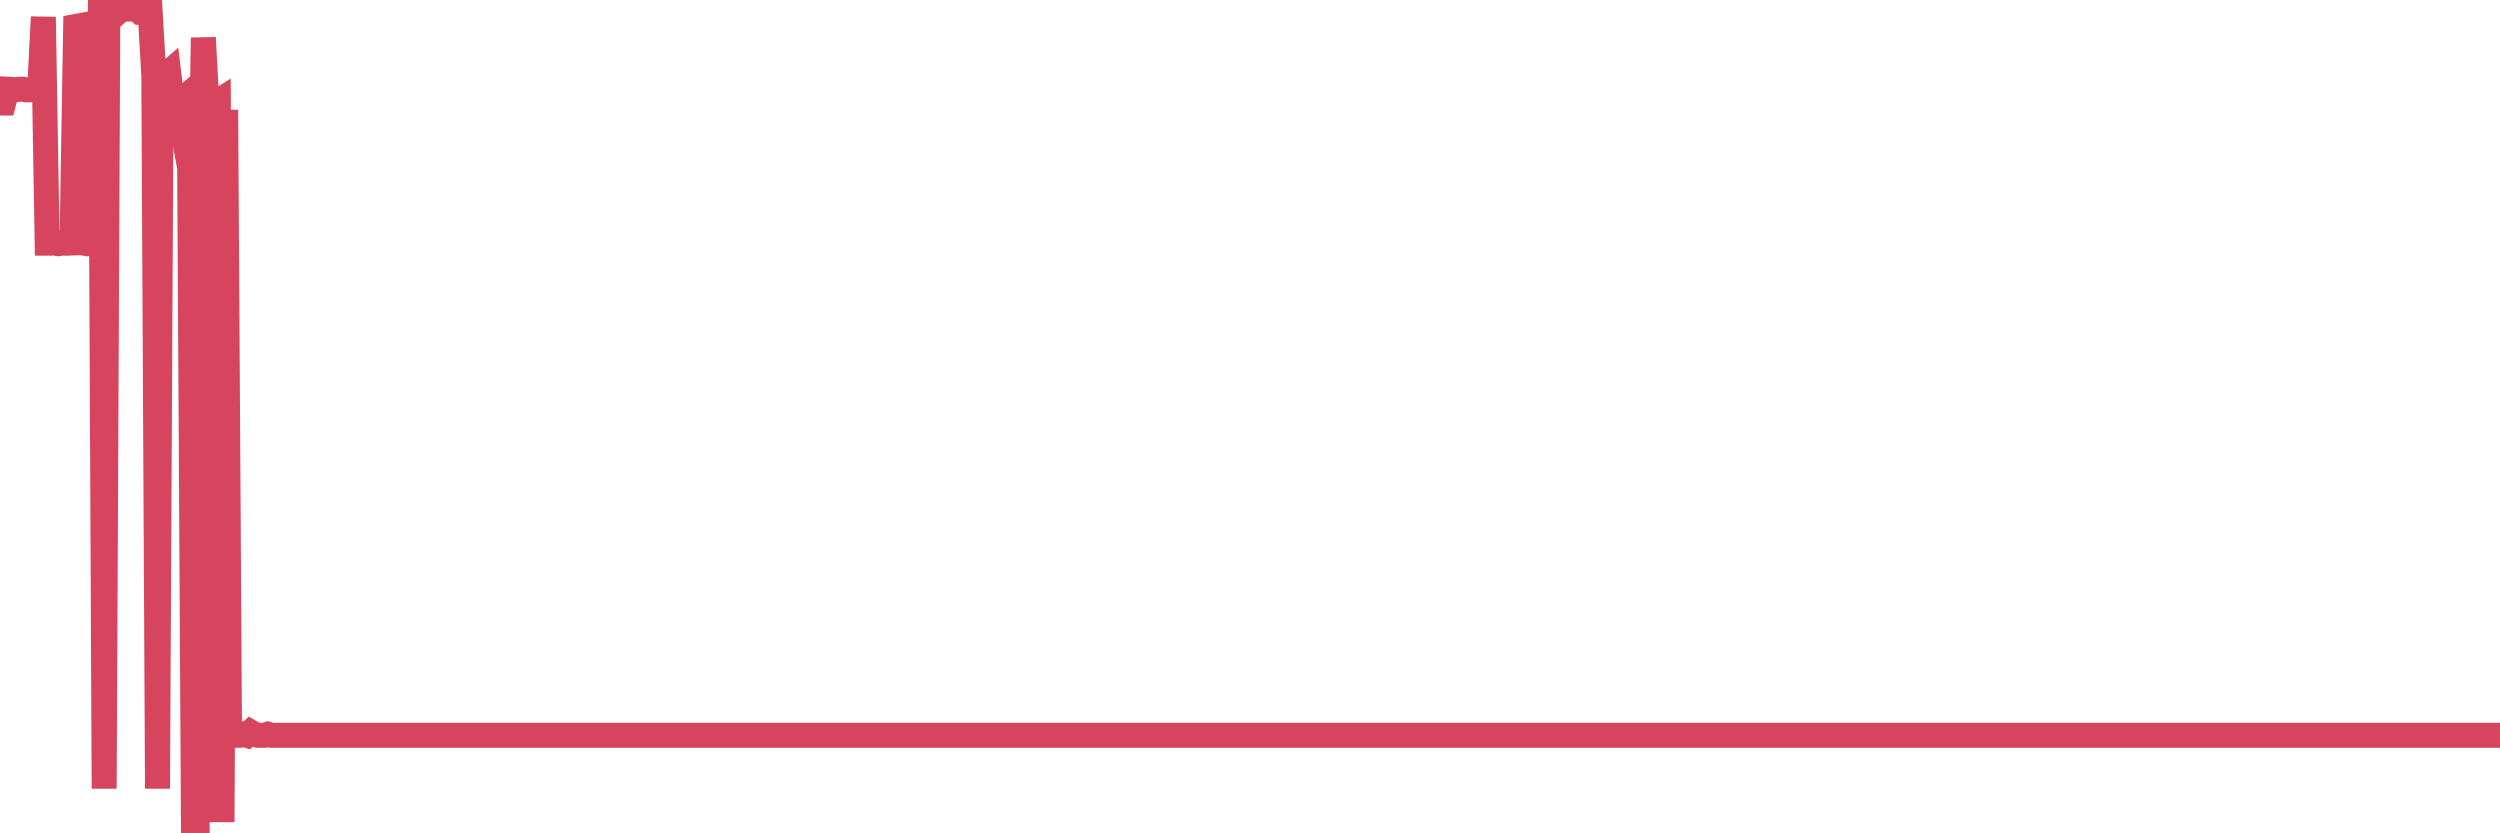 <?xml version="1.0"?><svg width="150px" height="50px" xmlns="http://www.w3.org/2000/svg" xmlns:xlink="http://www.w3.org/1999/xlink"> <polyline fill="none" stroke="#d6455d" stroke-width="1.5px" stroke-linecap="round" stroke-miterlimit="5" points="0.00,6.18 0.22,6.18 0.45,5.35 0.67,5.36 0.89,5.39 1.12,5.36 1.34,5.35 1.56,5.39 1.79,5.39 1.93,5.36 2.16,5.39 2.38,5.36 2.60,1.02 2.83,14.59 3.05,14.59 3.27,14.58 3.50,14.62 3.65,14.59 3.87,14.59 4.09,14.59 4.32,14.58 4.54,1.59 4.76,1.55 4.99,14.58 5.21,14.62 5.36,14.58 5.58,14.62 5.80,13.60 6.03,-0.00 6.25,47.32 6.47,0.54 6.70,0.74 6.92,0.55 7.07,0.74 7.29,0.55 7.52,0.55 7.74,0.54 7.96,0.54 8.19,0.55 8.41,0.74 8.63,0.74 8.78,0.74 9.00,0.54 9.23,4.54 9.45,47.32 9.67,4.36 9.90,4.54 10.12,4.35 10.34,6.17 10.49,6.17 10.72,6.17 10.94,5.98 11.16,8.89 11.38,10.05 11.61,50.00 11.83,49.88 12.05,11.60 12.20,2.26 12.43,6.59 12.65,6.73 12.87,6.19 13.10,6.05 13.32,49.33 13.54,6.59 13.77,44.05 13.91,43.92 14.14,44.12 14.36,44.12 14.58,44.05 14.81,44.12 15.03,43.92 15.25,44.05 15.48,44.12 15.63,44.12 15.85,44.12 16.07,44.05 16.30,44.12 16.52,44.12 16.74,44.12 16.97,44.12 17.19,44.12 17.41,44.12 17.56,44.12 17.78,44.12 18.01,44.12 18.23,44.12 18.45,44.12 18.68,44.12 18.90,44.12 19.12,44.12 19.27,44.12 19.50,44.12 19.72,44.12 19.94,44.12 20.17,44.12 20.39,44.12 20.61,44.12 20.84,44.12 20.98,44.12 21.21,44.12 21.43,44.12 21.65,44.12 21.88,44.12 22.10,44.12 22.32,44.12 22.55,44.12 22.70,44.12 22.92,44.12 23.14,44.12 23.36,44.12 23.59,44.12 23.81,44.12 24.03,44.12 24.26,44.12 24.41,44.12 24.63,44.12 24.85,44.12 25.08,44.12 25.30,44.12 25.52,44.12 25.75,44.12 25.97,44.12 26.12,44.12 26.34,44.12 26.56,44.12 26.79,44.12 27.01,44.12 27.23,44.12 27.46,44.12 27.68,44.12 27.83,44.12 28.05,44.12 28.28,44.12 28.50,44.12 28.72,44.12 28.95,44.12 29.17,44.12 29.39,44.12 29.54,44.12 29.76,44.12 29.99,44.12 30.21,44.12 30.43,44.12 30.66,44.12 30.88,44.12 31.10,44.12 31.25,44.12 31.48,44.12 31.70,44.12 31.92,44.12 32.15,44.12 32.37,44.12 32.59,44.12 32.82,44.12 33.04,44.12 33.19,44.12 33.41,44.12 33.63,44.12 33.86,44.12 34.08,44.12 34.30,44.12 34.53,44.12 34.75,44.12 34.90,44.12 35.12,44.12 35.35,44.12 35.57,44.12 35.79,44.12 36.01,44.12 36.24,44.12 36.46,44.12 36.61,44.12 36.83,44.12 37.06,44.12 37.28,44.12 37.50,44.12 37.73,44.12 37.95,44.12 38.17,44.12 38.32,44.12 38.54,44.12 38.77,44.12 38.99,44.12 39.21,44.12 39.44,44.12 39.66,44.12 39.88,44.12 40.03,44.12 40.26,44.12 40.48,44.12 40.70,44.12 40.93,44.12 41.15,44.12 41.37,44.12 41.60,44.12 41.74,44.12 41.97,44.12 42.19,44.12 42.41,44.12 42.64,44.12 42.86,44.12 43.08,44.12 43.31,44.12 43.46,44.12 43.68,44.12 43.90,44.12 44.13,44.12 44.35,44.12 44.57,44.12 44.80,44.12 45.02,44.12 45.17,44.12 45.39,44.12 45.61,44.12 45.84,44.12 46.06,44.12 46.28,44.12 46.51,44.12 46.73,44.12 46.88,44.12 47.10,44.12 47.33,44.12 47.55,44.12 47.77,44.12 47.99,44.12 48.22,44.12 48.44,44.12 48.66,44.12 48.81,44.12 49.04,44.12 49.26,44.12 49.48,44.12 49.71,44.12 49.93,44.12 50.15,44.12 50.38,44.12 50.52,44.12 50.75,44.12 50.97,44.12 51.19,44.12 51.42,44.12 51.64,44.12 51.86,44.12 52.09,44.12 52.24,44.12 52.46,44.12 52.68,44.12 52.91,44.12 53.13,44.12 53.35,44.12 53.58,44.12 53.80,44.12 53.95,44.12 54.17,44.12 54.39,44.12 54.62,44.12 54.84,44.12 55.06,44.12 55.29,44.12 55.51,44.12 55.66,44.12 55.88,44.12 56.11,44.12 56.33,44.12 56.55,44.12 56.78,44.12 57.00,44.12 57.22,44.12 57.37,44.12 57.59,44.12 57.82,44.12 58.04,44.12 58.26,44.12 58.49,44.12 58.71,44.12 58.93,44.12 59.08,44.12 59.31,44.12 59.53,44.12 59.75,44.12 59.98,44.12 60.20,44.12 60.42,44.12 60.64,44.12 60.79,44.12 61.02,44.12 61.24,44.12 61.46,44.12 61.69,44.12 61.91,44.12 62.13,44.12 62.36,44.12 62.51,44.12 62.73,44.12 62.95,44.12 63.17,44.12 63.40,44.12 63.62,44.12 63.84,44.12 64.07,44.12 64.22,44.12 64.44,44.12 64.66,44.12 64.89,44.12 65.11,44.12 65.33,44.12 65.56,44.12 65.78,44.12 66.00,44.12 66.15,44.12 66.37,44.12 66.60,44.12 66.82,44.12 67.04,44.12 67.27,44.12 67.49,44.12 67.71,44.12 67.86,44.12 68.09,44.12 68.31,44.12 68.53,44.12 68.76,44.12 68.98,44.12 69.20,44.12 69.43,44.12 69.57,44.12 69.80,44.12 70.02,44.12 70.24,44.12 70.47,44.12 70.69,44.12 70.91,44.12 71.14,44.12 71.29,44.12 71.51,44.12 71.73,44.12 71.96,44.12 72.18,44.12 72.40,44.12 72.62,44.12 72.85,44.12 73.00,44.12 73.22,44.12 73.44,44.12 73.67,44.12 73.89,44.12 74.11,44.12 74.34,44.12 74.56,44.12 74.71,44.12 74.93,44.12 75.15,44.12 75.38,44.12 75.60,44.12 75.82,44.12 76.05,44.12 76.27,44.12 76.42,44.12 76.64,44.12 76.87,44.12 77.09,44.12 77.31,44.12 77.54,44.12 77.76,44.12 77.98,44.12 78.13,44.12 78.35,44.12 78.58,44.12 78.80,44.12 79.02,44.12 79.25,44.12 79.47,44.12 79.69,44.12 79.84,44.12 80.07,44.12 80.29,44.12 80.51,44.12 80.74,44.12 80.96,44.12 81.18,44.12 81.41,44.12 81.63,44.12 81.78,44.12 82.00,44.12 82.22,44.12 82.45,44.12 82.67,44.12 82.89,44.12 83.12,44.12 83.34,44.12 83.49,44.12 83.71,44.12 83.94,44.12 84.16,44.12 84.38,44.12 84.61,44.12 84.83,44.12 85.05,44.12 85.20,44.12 85.42,44.12 85.65,44.12 85.87,44.12 86.09,44.12 86.32,44.12 86.54,44.12 86.76,44.12 86.91,44.12 87.14,44.12 87.36,44.12 87.58,44.12 87.80,44.12 88.03,44.12 88.25,44.12 88.47,44.12 88.62,44.12 88.85,44.12 89.07,44.12 89.29,44.12 89.52,44.12 89.74,44.12 89.96,44.12 90.19,44.12 90.33,44.12 90.56,44.12 90.78,44.12 91.00,44.12 91.23,44.12 91.45,44.12 91.67,44.12 91.90,44.12 92.05,44.12 92.27,44.12 92.49,44.12 92.72,44.12 92.94,44.12 93.16,44.12 93.39,44.12 93.61,44.12 93.76,44.12 93.98,44.12 94.20,44.12 94.43,44.12 94.65,44.12 94.87,44.12 95.10,44.12 95.32,44.12 95.47,44.12 95.69,44.12 95.92,44.12 96.14,44.12 96.36,44.12 96.59,44.12 96.81,44.12 97.03,44.12 97.25,44.12 97.40,44.12 97.63,44.12 97.85,44.12 98.07,44.12 98.30,44.12 98.52,44.12 98.74,44.12 98.97,44.12 99.12,44.12 99.34,44.12 99.56,44.12 99.78,44.12 100.01,44.12 100.23,44.12 100.45,44.12 100.68,44.12 100.83,44.12 101.05,44.12 101.27,44.12 101.50,44.12 101.72,44.12 101.94,44.12 102.17,44.12 102.39,44.12 102.54,44.12 102.76,44.12 102.98,44.12 103.21,44.12 103.43,44.12 103.65,44.12 103.88,44.12 104.10,44.12 104.25,44.12 104.47,44.12 104.70,44.12 104.92,44.12 105.14,44.12 105.37,44.12 105.59,44.12 105.81,44.12 105.96,44.12 106.18,44.12 106.41,44.12 106.63,44.12 106.85,44.12 107.08,44.12 107.30,44.12 107.52,44.12 107.67,44.12 107.90,44.12 108.12,44.12 108.34,44.12 108.57,44.12 108.79,44.12 109.01,44.12 109.24,44.12 109.38,44.12 109.61,44.12 109.83,44.12 110.05,44.12 110.28,44.12 110.50,44.12 110.72,44.12 110.95,44.12 111.10,44.12 111.32,44.12 111.54,44.12 111.77,44.12 111.99,44.12 112.21,44.12 112.43,44.12 112.66,44.12 112.88,44.12 113.03,44.12 113.25,44.12 113.48,44.12 113.70,44.12 113.92,44.12 114.15,44.12 114.37,44.12 114.59,44.12 114.74,44.12 114.96,44.12 115.19,44.12 115.41,44.12 115.63,44.12 115.86,44.12 116.08,44.12 116.30,44.12 116.45,44.12 116.68,44.12 116.90,44.12 117.12,44.12 117.35,44.12 117.57,44.12 117.79,44.12 118.02,44.12 118.16,44.12 118.39,44.12 118.61,44.12 118.83,44.12 119.06,44.12 119.28,44.12 119.50,44.12 119.73,44.12 119.88,44.12 120.10,44.12 120.32,44.12 120.55,44.12 120.77,44.12 120.99,44.12 121.22,44.12 121.44,44.12 121.59,44.12 121.81,44.12 122.03,44.12 122.26,44.12 122.48,44.12 122.70,44.12 122.93,44.12 123.15,44.12 123.30,44.12 123.52,44.12 123.75,44.12 123.97,44.12 124.19,44.12 124.41,44.12 124.64,44.12 124.86,44.12 125.01,44.12 125.23,44.12 125.46,44.12 125.68,44.12 125.90,44.12 126.13,44.12 126.35,44.12 126.57,44.12 126.72,44.12 126.94,44.12 127.17,44.12 127.39,44.12 127.61,44.12 127.84,44.12 128.06,44.12 128.28,44.12 128.43,44.12 128.66,44.12 128.88,44.12 129.10,44.12 129.33,44.12 129.55,44.12 129.77,44.12 130.00,44.12 130.22,44.12 130.37,44.12 130.59,44.12 130.81,44.12 131.04,44.12 131.26,44.12 131.48,44.12 131.71,44.12 131.93,44.12 132.08,44.12 132.30,44.12 132.53,44.12 132.75,44.12 132.97,44.12 133.20,44.12 133.42,44.12 133.64,44.12 133.79,44.12 134.01,44.12 134.24,44.12 134.46,44.12 134.68,44.12 134.91,44.12 135.13,44.12 135.35,44.12 135.50,44.12 135.73,44.12 135.95,44.12 136.17,44.12 136.39,44.12 136.62,44.12 136.84,44.12 137.06,44.12 137.21,44.12 137.44,44.12 137.66,44.12 137.88,44.12 138.11,44.12 138.33,44.12 138.55,44.12 138.78,44.12 138.92,44.12 139.15,44.12 139.37,44.12 139.59,44.12 139.82,44.12 140.04,44.12 140.26,44.12 140.49,44.12 140.64,44.12 140.86,44.12 141.08,44.12 141.31,44.12 141.53,44.12 141.75,44.12 141.98,44.12 142.20,44.12 142.35,44.12 142.57,44.12 142.79,44.12 143.02,44.12 143.24,44.12 143.46,44.12 143.69,44.12 143.91,44.12 144.06,44.12 144.28,44.12 144.51,44.12 144.73,44.12 144.95,44.12 145.18,44.12 145.40,44.12 145.62,44.12 145.85,44.12 145.99,44.12 146.22,44.12 146.44,44.12 146.66,44.12 146.89,44.12 147.11,44.12 147.33,44.12 147.56,44.12 147.71,44.12 147.93,44.12 148.15,44.12 148.38,44.12 148.60,44.12 148.82,44.12 149.04,44.12 149.27,44.12 149.42,44.12 149.64,44.12 149.86,44.12 150.00,44.12 "/></svg>